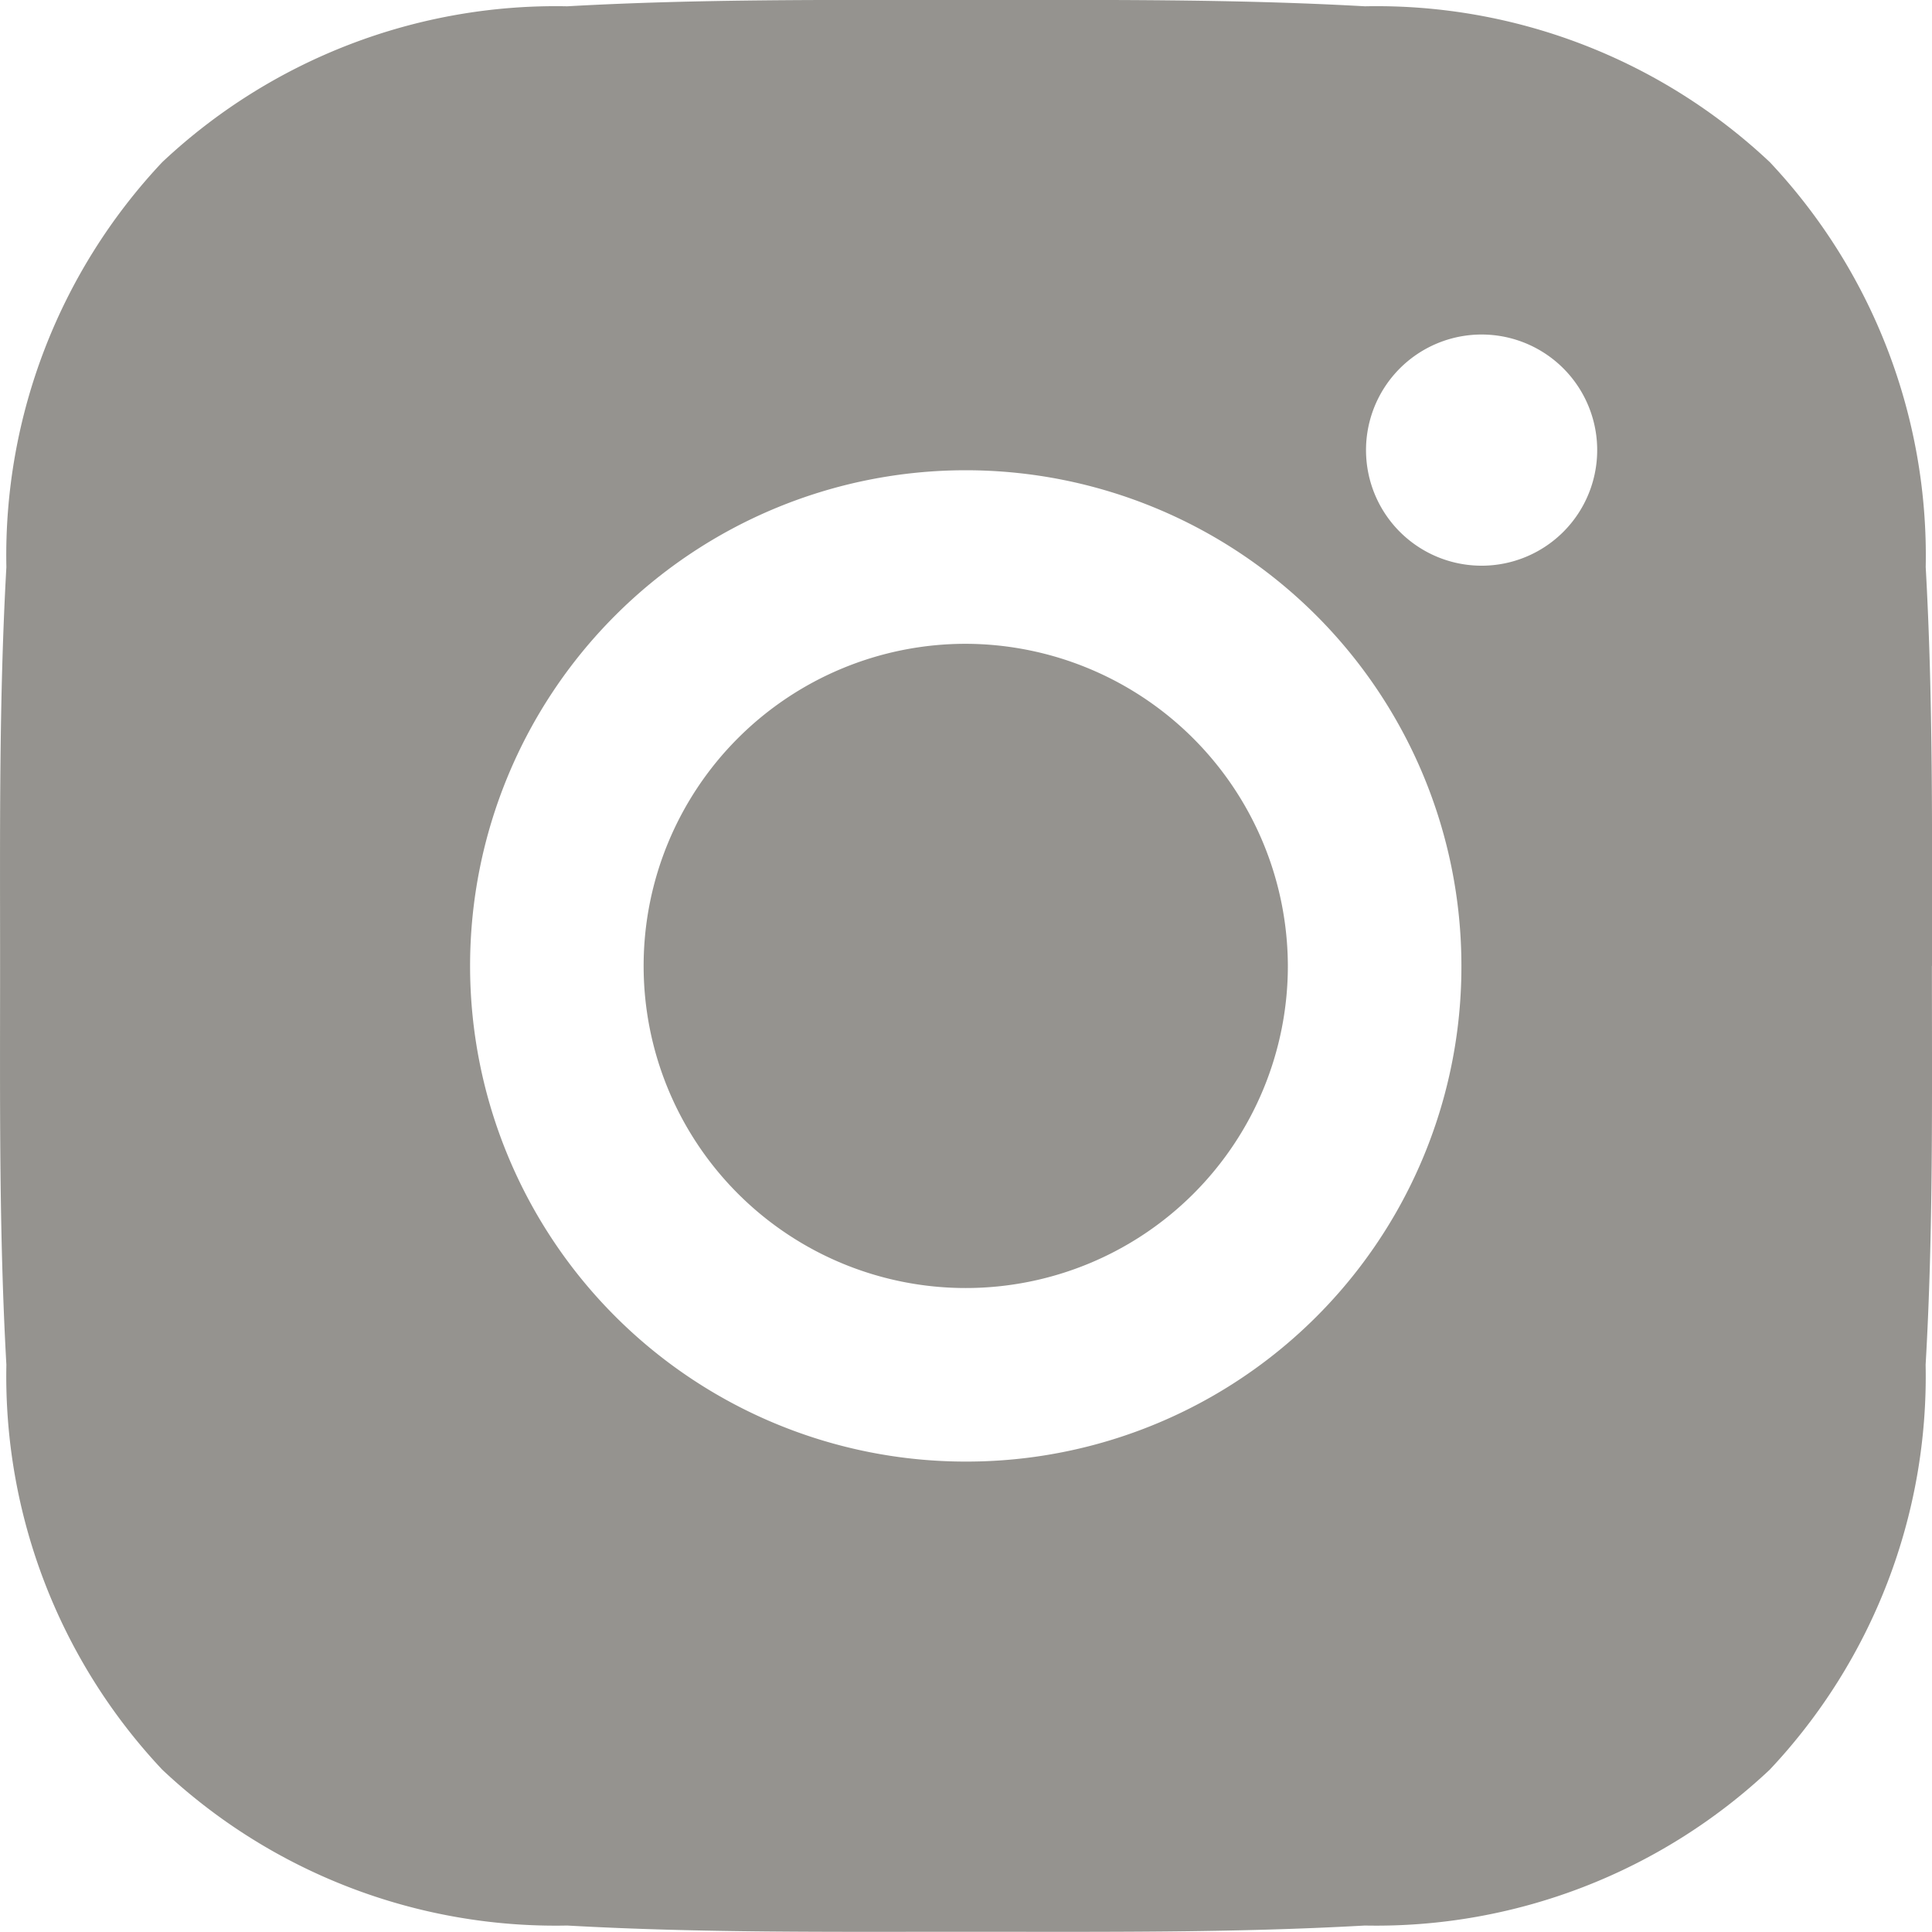 <svg xmlns="http://www.w3.org/2000/svg" width="22.732" height="22.731" viewBox="0 0 22.732 22.731">
  <g id="instagram" transform="translate(-32.145 -0.016)" opacity="0.5">
    <g id="instagram_fill" transform="translate(32.145 0.015)">
      <path id="Caminho_26242" data-name="Caminho 26242" d="M16.631,12.839a3.79,3.79,0,1,0,3.79,3.79A3.8,3.8,0,0,0,16.631,12.839ZM28,16.629c0-1.57.014-3.125-.074-4.692a6.759,6.759,0,0,0-1.834-4.765,6.751,6.751,0,0,0-4.765-1.834c-1.57-.088-3.125-.074-4.692-.074s-3.125-.014-4.692.074A6.759,6.759,0,0,0,7.177,7.172a6.751,6.751,0,0,0-1.834,4.765c-.088,1.57-.074,3.125-.074,4.692s-.014,3.125.074,4.692a6.759,6.759,0,0,0,1.834,4.765,6.751,6.751,0,0,0,4.765,1.834c1.57.088,3.125.074,4.692.074s3.125.014,4.692-.074a6.759,6.759,0,0,0,4.765-1.834,6.751,6.751,0,0,0,1.834-4.765c.091-1.567.074-3.122.074-4.692ZM16.631,22.461a5.832,5.832,0,1,1,5.832-5.832A5.823,5.823,0,0,1,16.631,22.461ZM22.7,11.92a1.36,1.36,0,1,1,.964-.4A1.36,1.36,0,0,1,22.7,11.92Z" transform="translate(-5.268 -5.263)" fill="#2b281f"/>
    </g>
  </g>
</svg>
